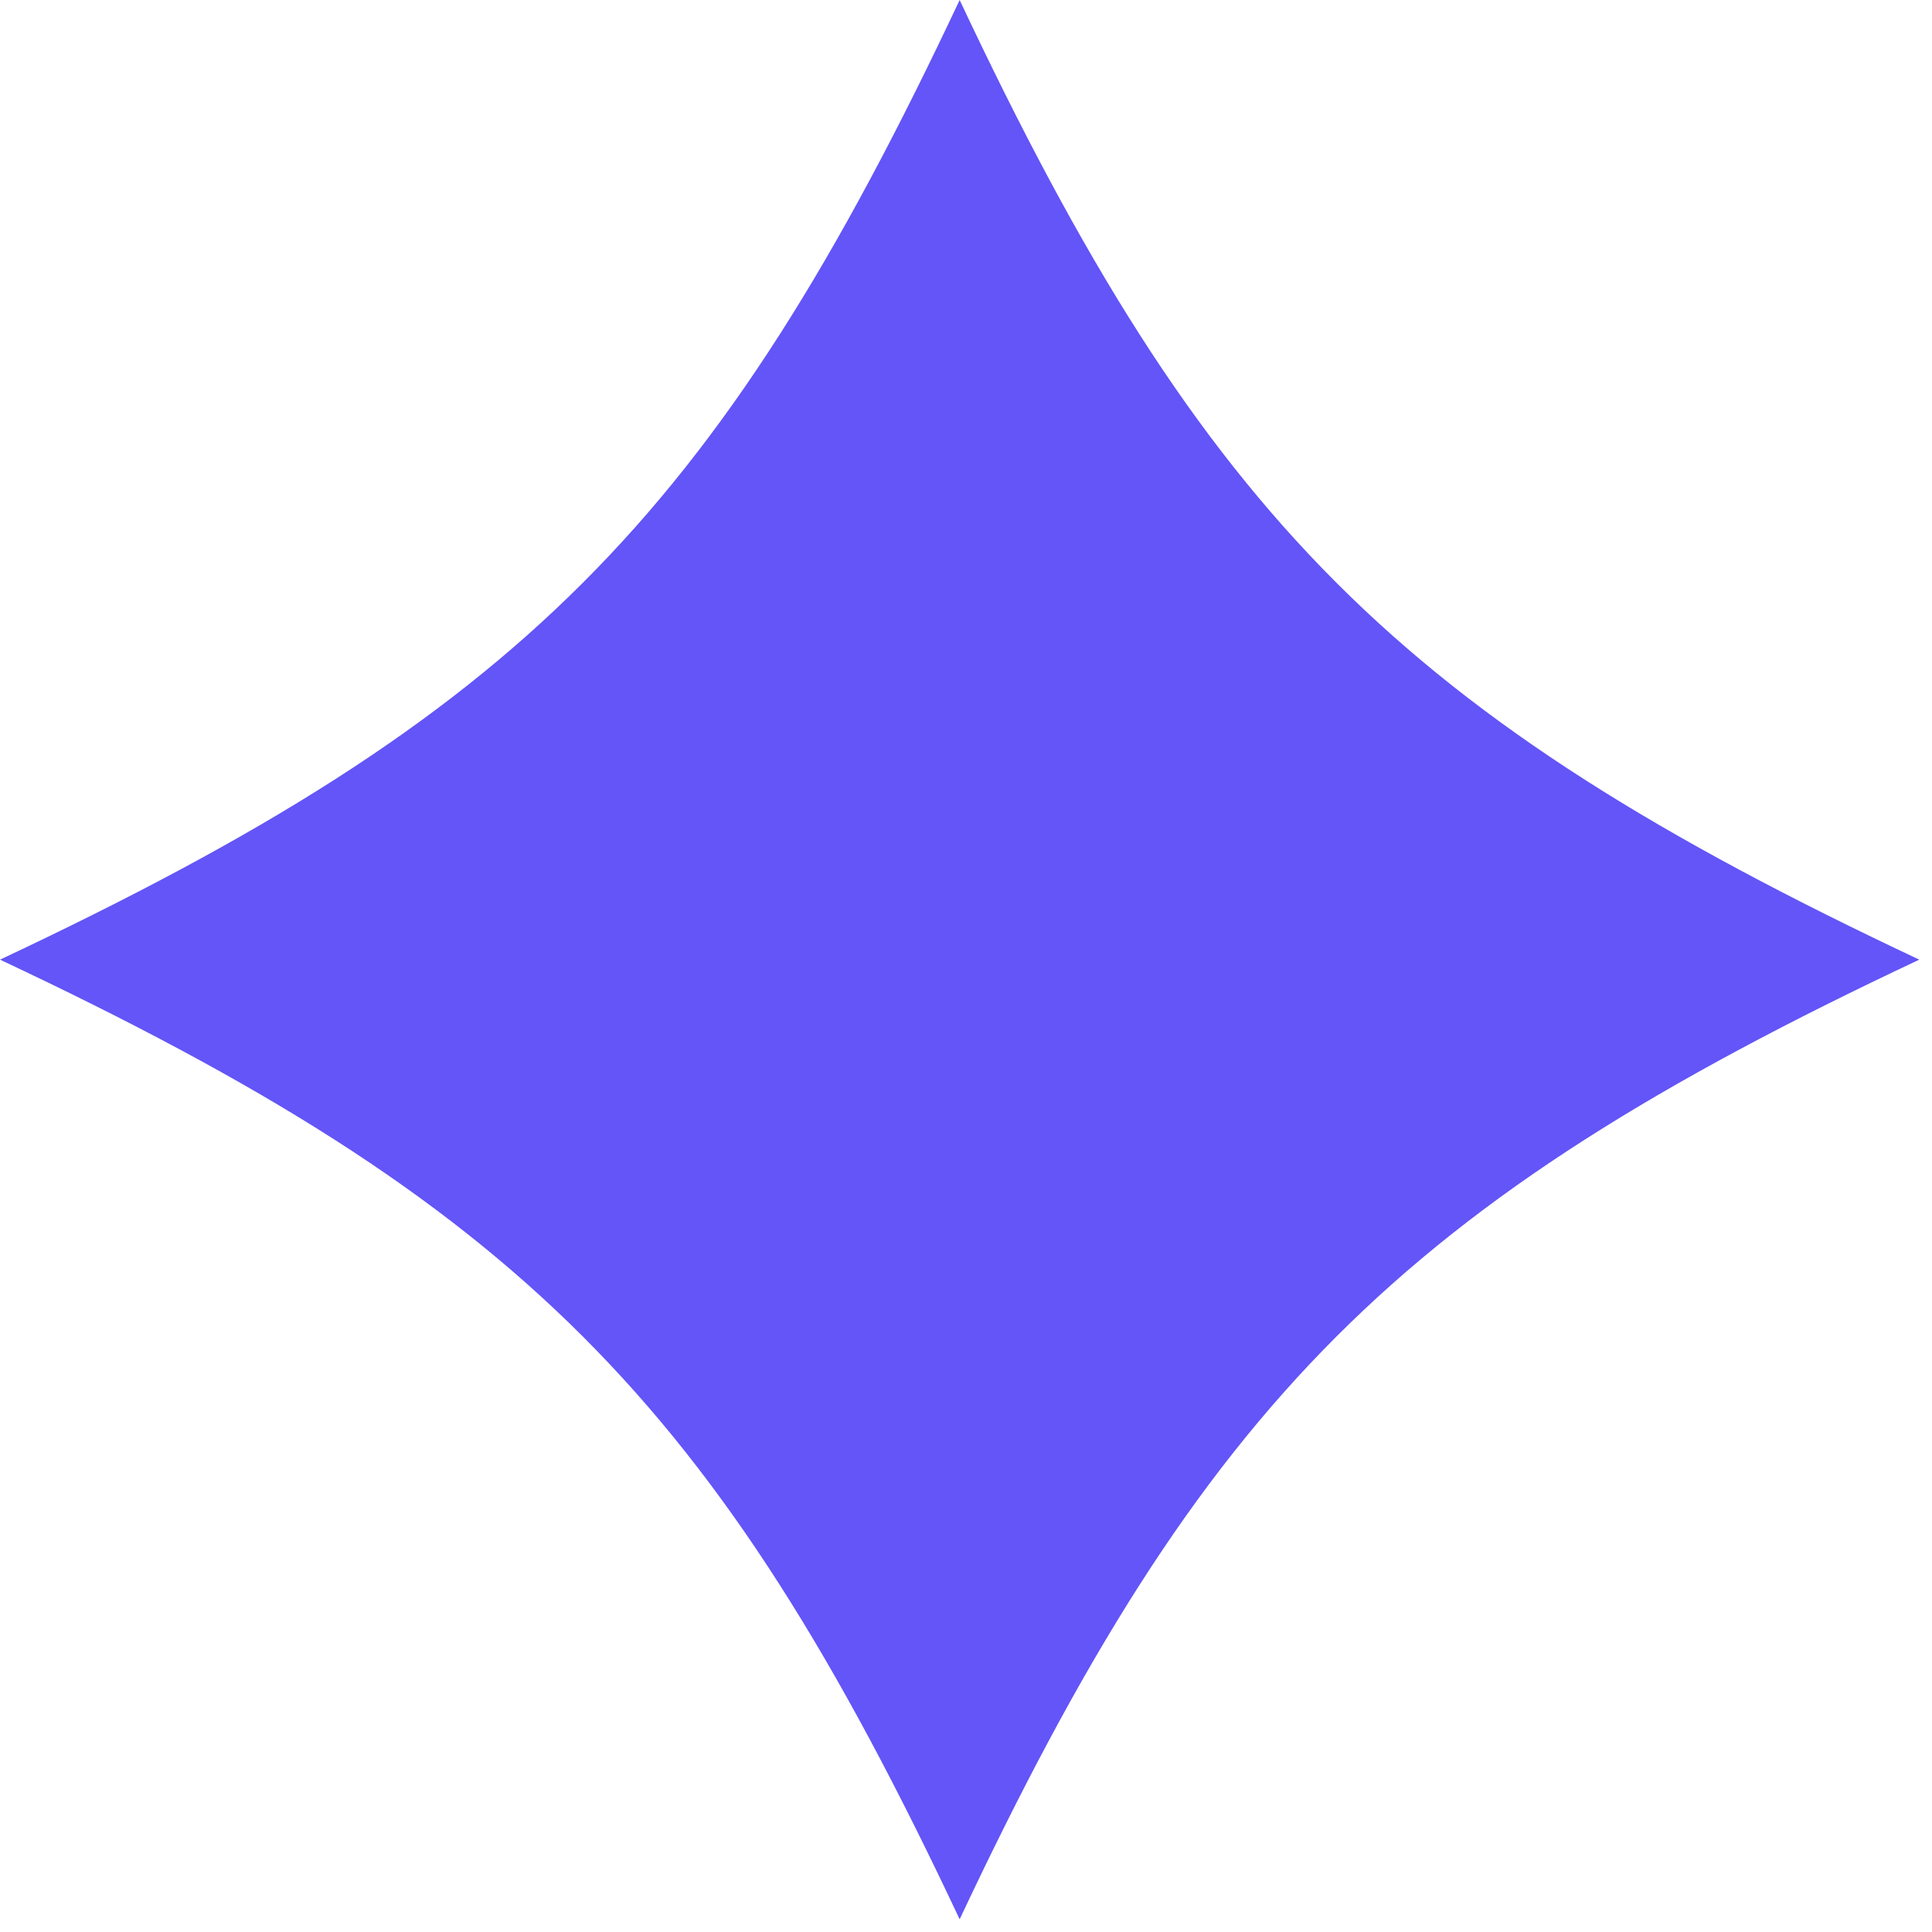 <svg width="87" height="87" viewBox="0 0 87 87" fill="none" xmlns="http://www.w3.org/2000/svg">
<path d="M86.428 43.214C63.086 54.189 54.189 63.086 43.214 86.428C32.239 63.086 23.342 54.189 0 43.214C23.342 32.239 32.239 23.342 43.214 0C54.189 23.342 63.086 32.239 86.428 43.214Z" fill="#6355F7"/>
</svg>
